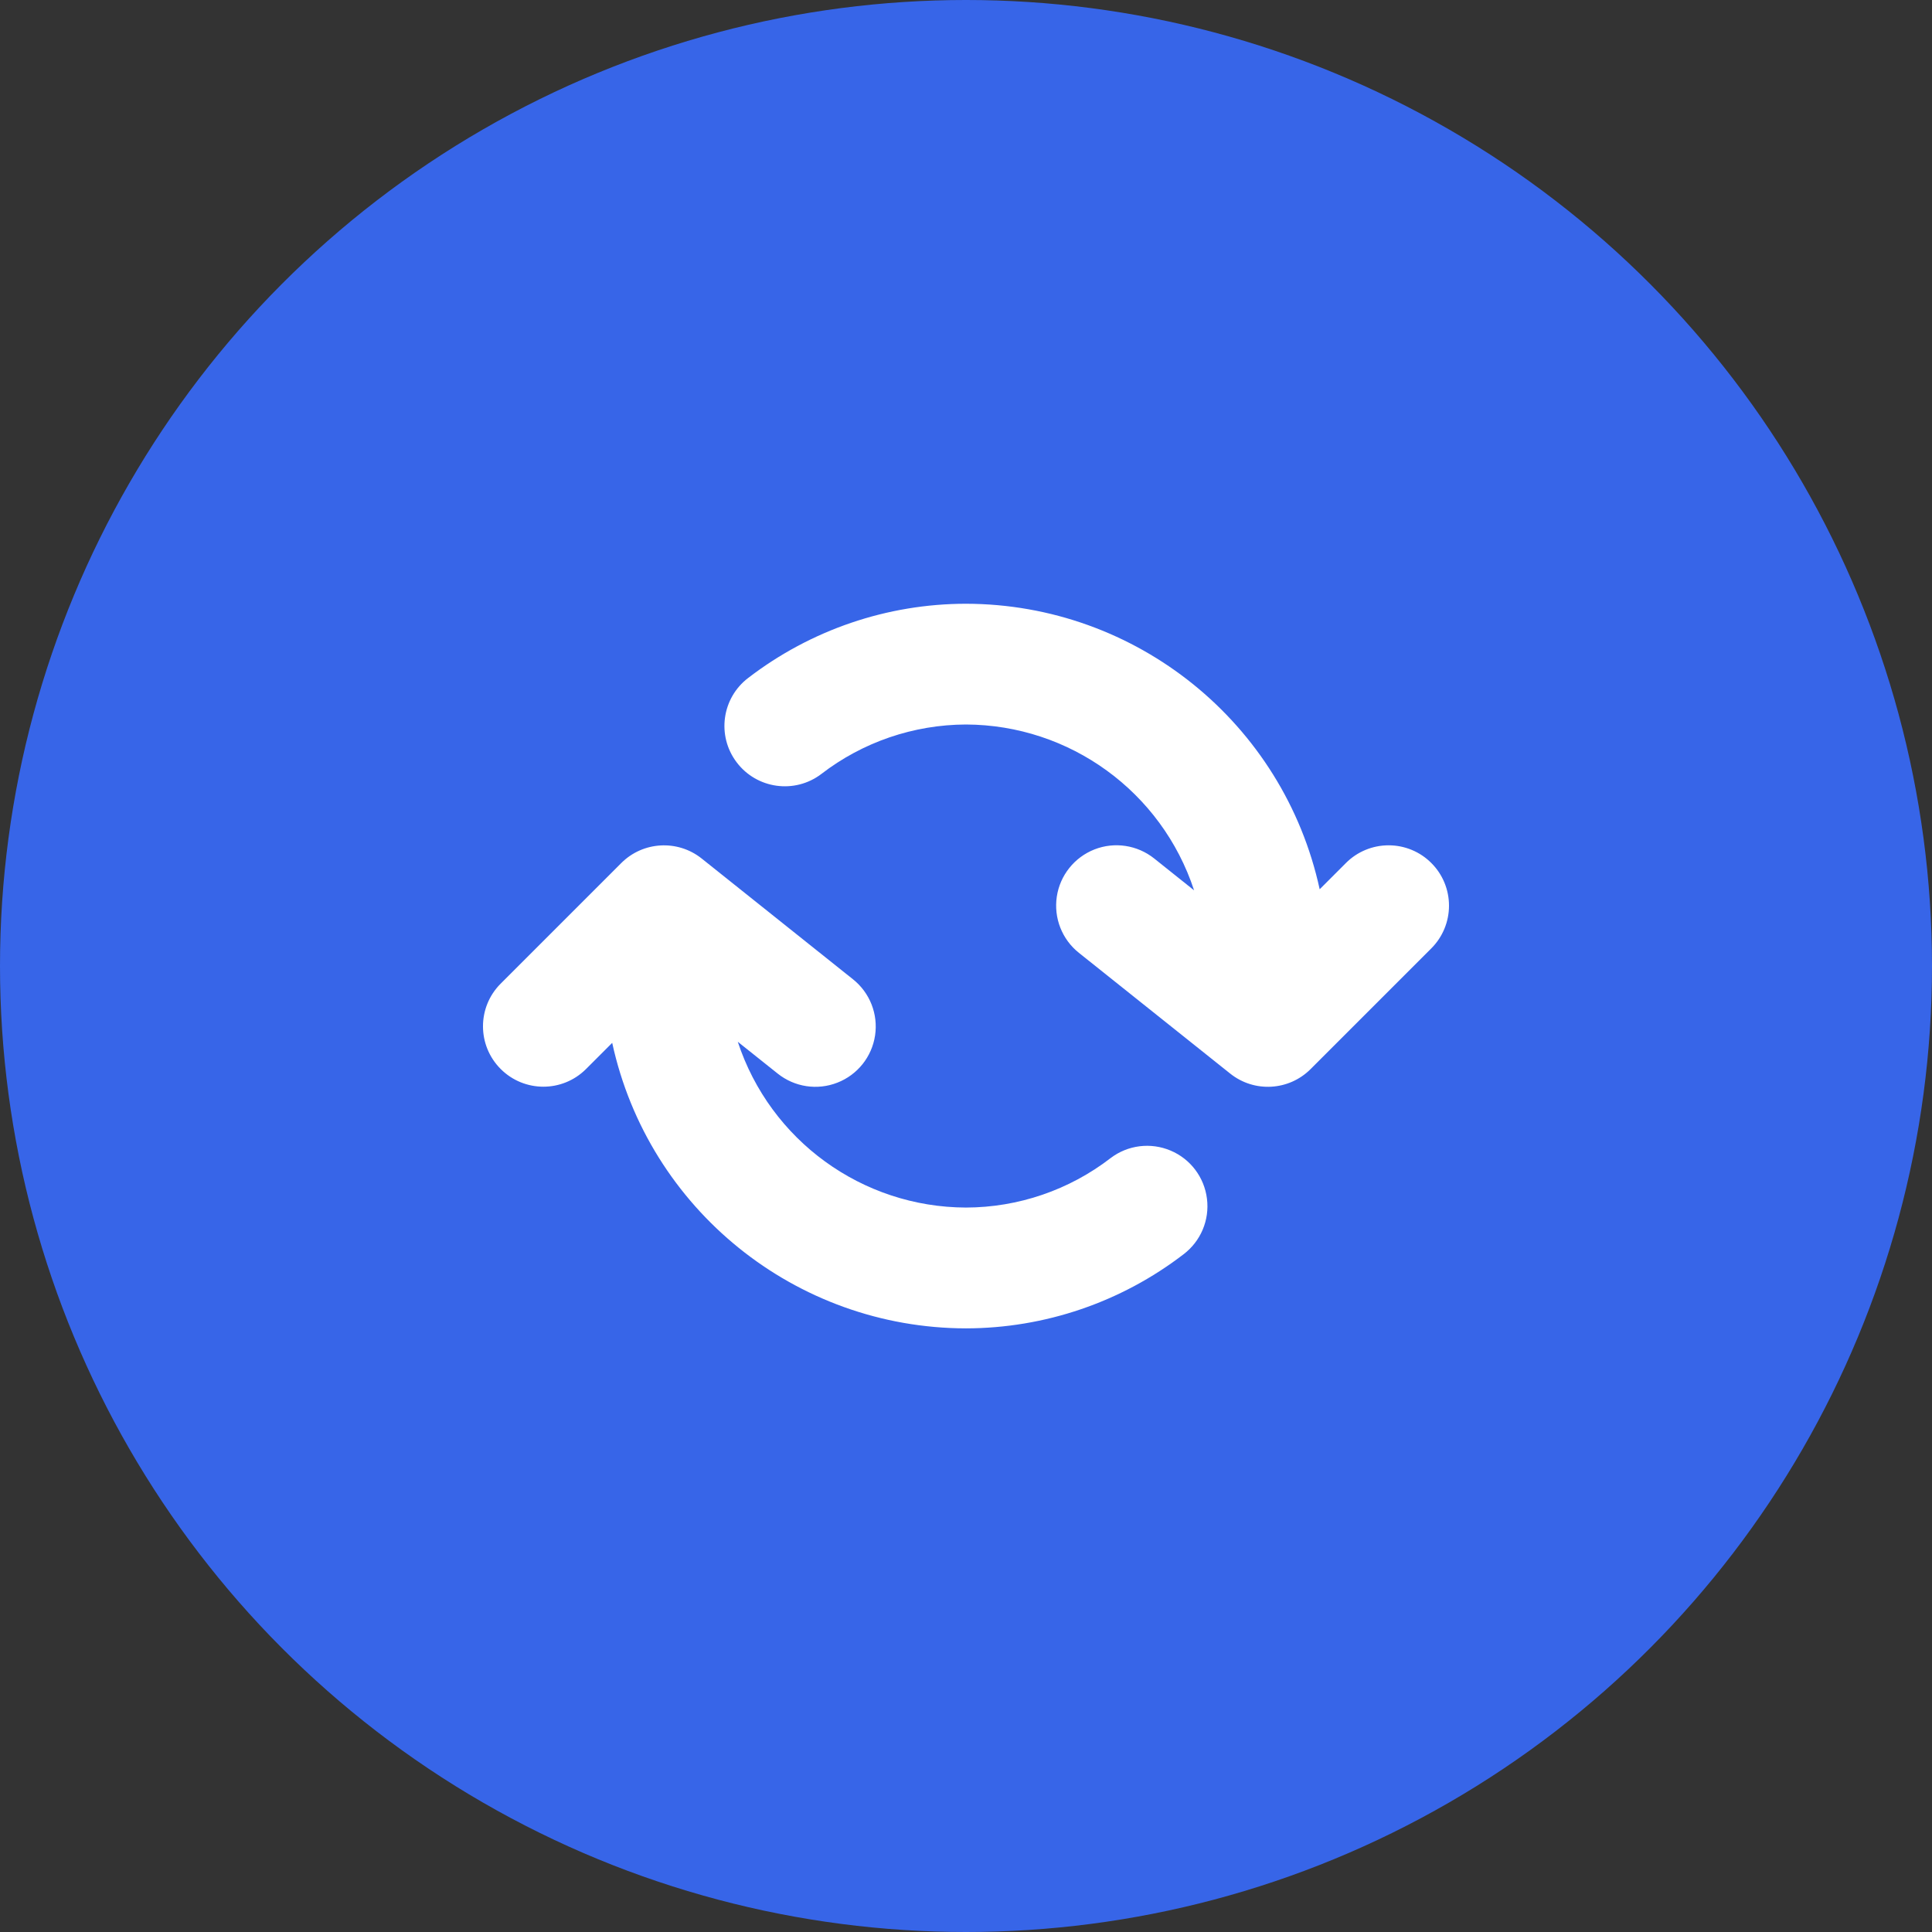 <?xml version="1.0" encoding="UTF-8"?>
<svg width="32px" height="32px" viewBox="0 0 32 32" version="1.1" xmlns="http://www.w3.org/2000/svg" xmlns:xlink="http://www.w3.org/1999/xlink">
    <rect x="0" y="0" width="32" height="32" fill="#333333" stroke="none"/>
    <title>Group 26</title>
    <g id="Final" stroke="none" stroke-width="1" fill="none" fill-rule="evenodd">
        <g id="Login---Prepaid-Card-Ichoose-Option-2" transform="translate(-114, -2117)">
            <g id="Group" transform="translate(114, 1581)">
                <g id="Group-31" transform="translate(0, 205)">
                    <g id="Group-26" transform="translate(0, 331)">
                        <g id="Oval-Copy-8" fill="#3765E8">
                            <circle id="Oval-Copy-4" cx="16" cy="16" r="16"></circle>
                        </g>
                        <path d="M10.291,14.294 C10.651,13.935 11.223,13.903 11.621,14.219 L11.621,14.219 L14.128,16.22 C14.407,16.442 14.547,16.797 14.494,17.15 C14.441,17.504 14.203,17.802 13.87,17.932 C13.537,18.063 13.16,18.005 12.881,17.782 L12.881,17.782 L12.22,17.255 C12.757,18.889 14.279,19.995 15.999,20.001 C16.866,19.999 17.709,19.711 18.396,19.181 C18.68,18.965 19.059,18.918 19.388,19.057 C19.717,19.195 19.947,19.499 19.991,19.854 C20.036,20.208 19.888,20.559 19.603,20.775 C18.569,21.569 17.303,22 15.999,22.002 C13.178,21.997 10.74,20.029 10.14,17.273 L10.14,17.273 L9.705,17.708 C9.314,18.097 8.683,18.096 8.293,17.706 C7.903,17.316 7.902,16.685 8.291,16.294 L8.291,16.294 Z M15.999,10 C18.82,10.005 21.258,11.972 21.858,14.729 L21.858,14.729 L22.293,14.294 C22.48,14.106 22.735,14.001 23,14.001 C23.265,14.001 23.52,14.106 23.707,14.294 C23.895,14.481 24,14.735 24,15.001 C24,15.266 23.895,15.52 23.707,15.708 L23.707,15.708 L21.707,17.708 C21.347,18.068 20.774,18.1 20.376,17.782 L20.376,17.782 L17.87,15.782 C17.591,15.56 17.451,15.205 17.504,14.851 C17.557,14.498 17.795,14.2 18.128,14.069 C18.46,13.939 18.837,13.996 19.117,14.219 L19.117,14.219 L19.778,14.747 C19.241,13.113 17.719,12.006 15.999,12 C15.132,12.003 14.289,12.291 13.602,12.821 C13.162,13.154 12.535,13.067 12.202,12.627 C11.868,12.187 11.955,11.56 12.395,11.227 C13.429,10.433 14.695,10.001 15.999,10 Z" id="Combined-Shape" fill="#FFFFFF" fill-rule="nonzero"></path>
                    </g>
                </g>
            </g>
        </g>
    </g>
</svg>